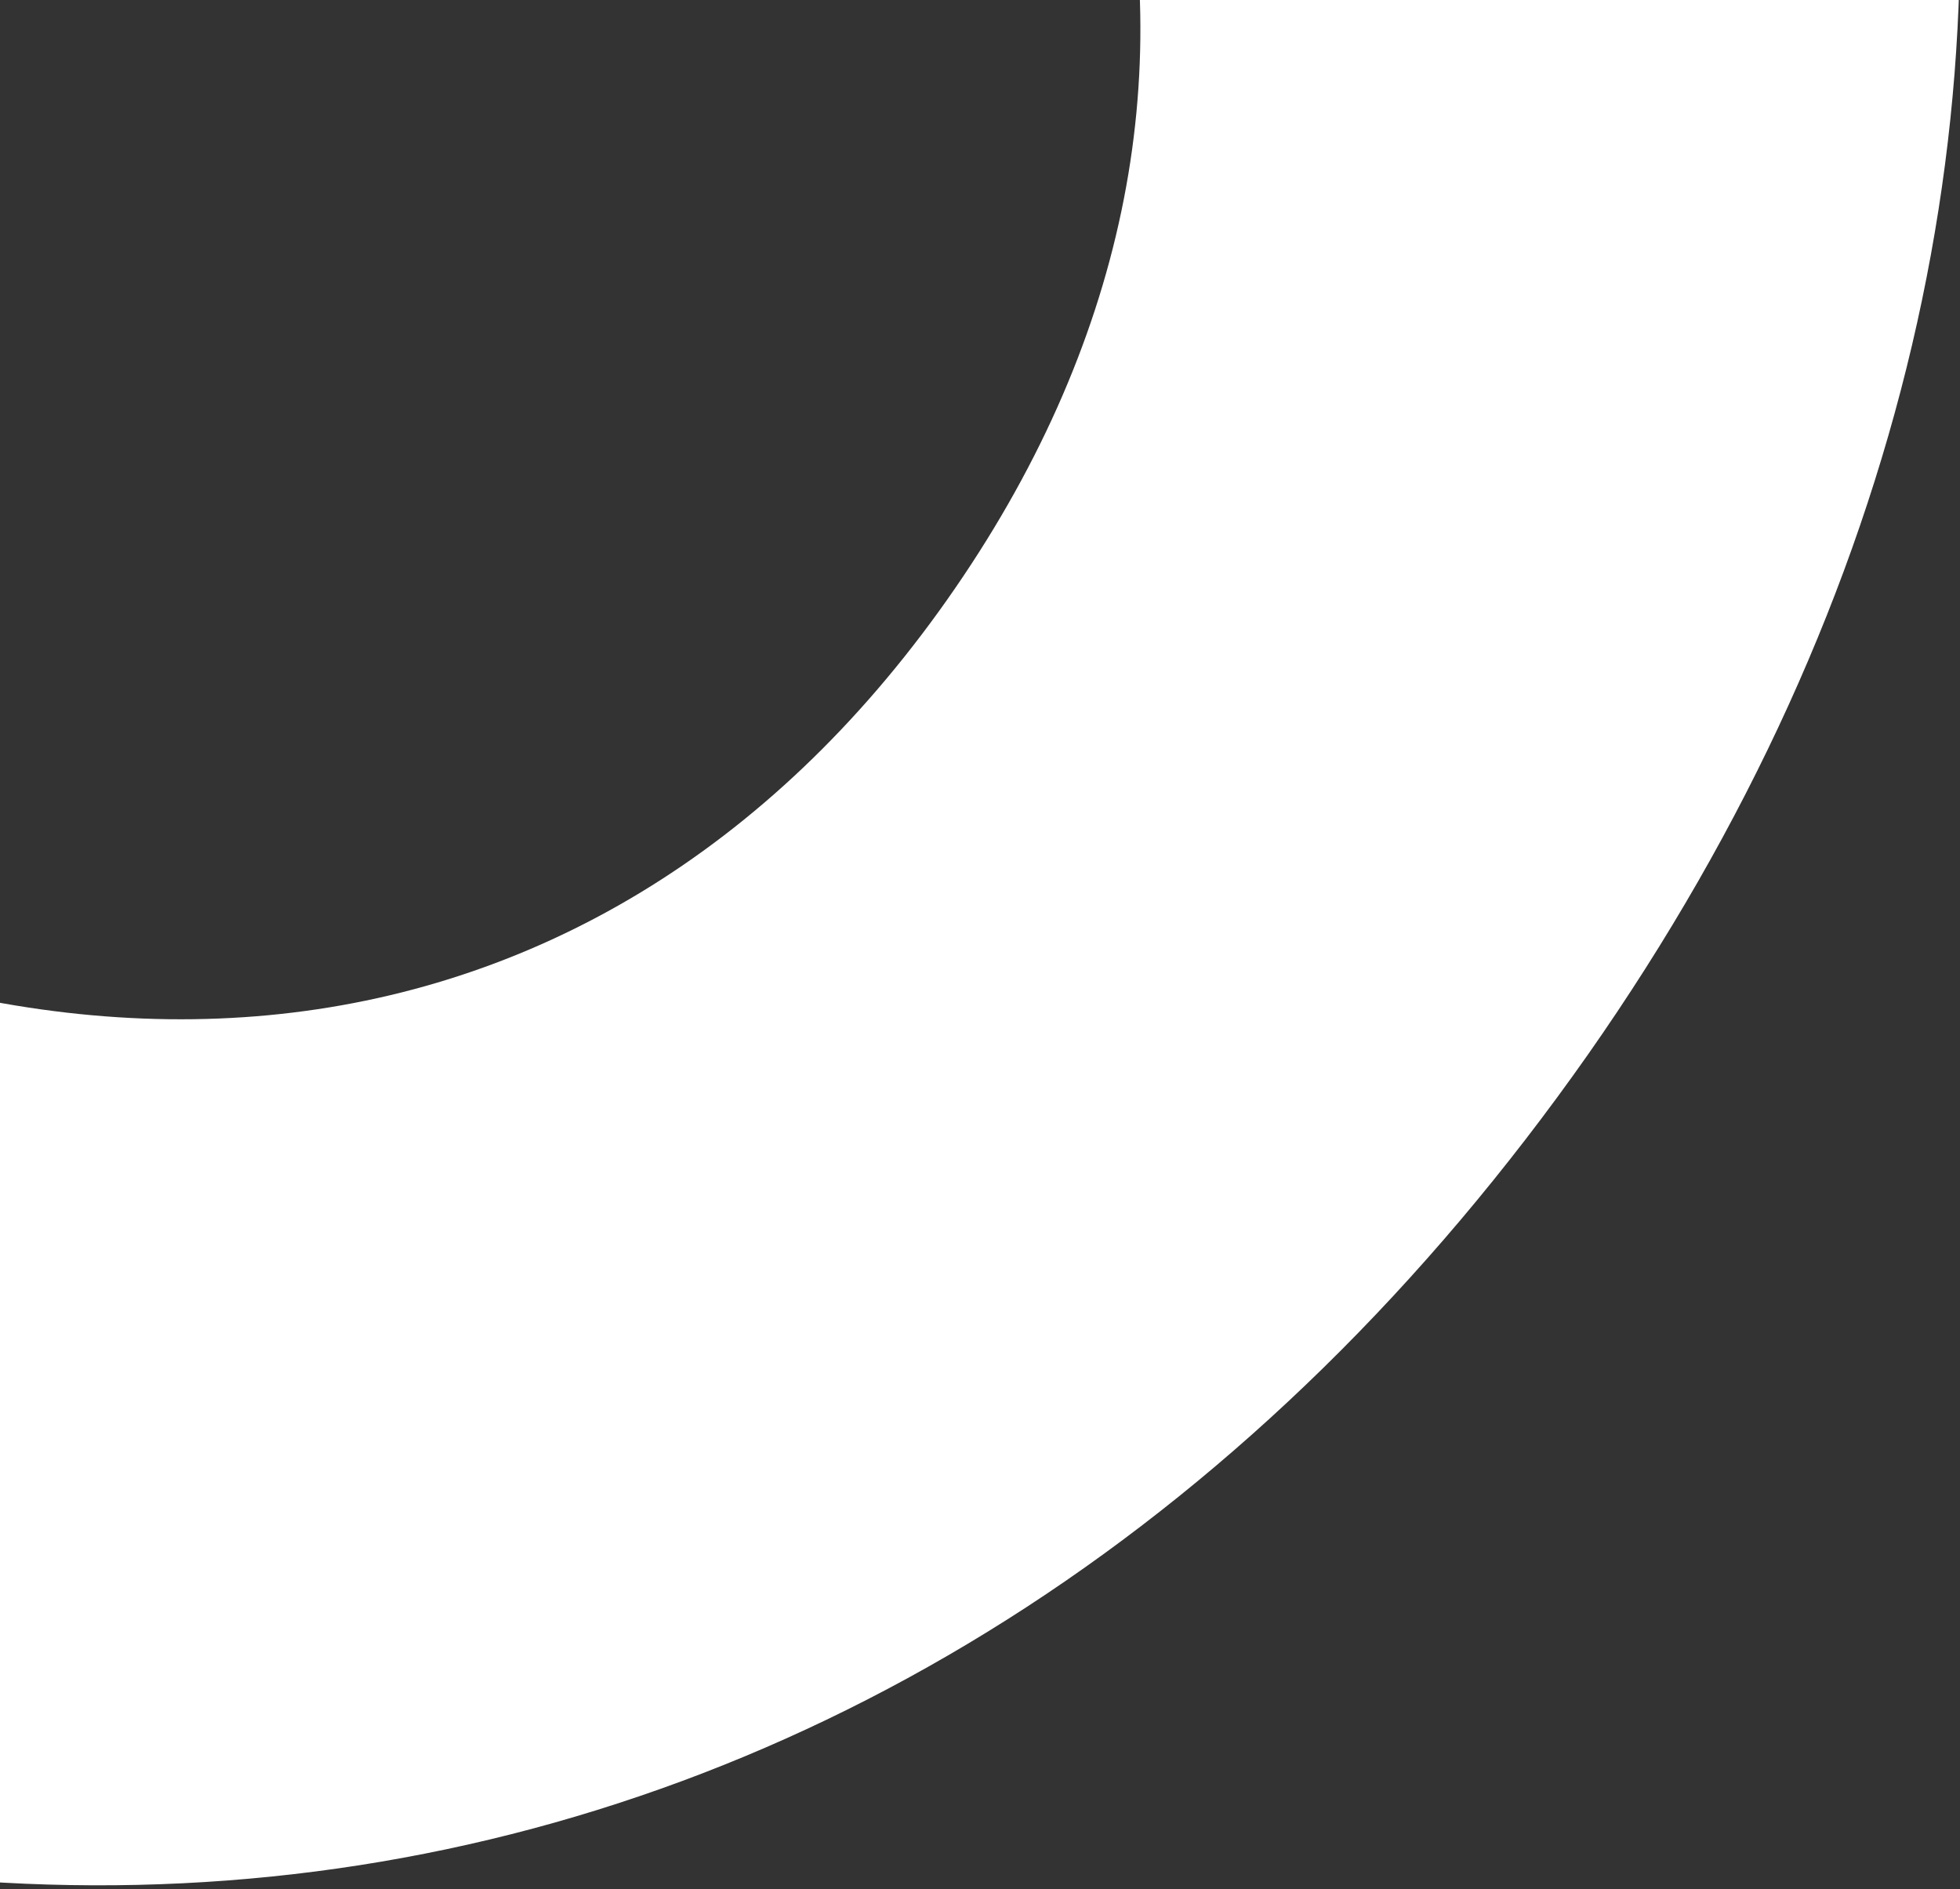 <svg width="330" height="318" viewBox="0 0 330 318" fill="none" xmlns="http://www.w3.org/2000/svg">
<rect x="0" y="0" width="330" height="318" fill="#333333" stroke="none"/>
<path d="M-180.946 249.751C-337.22 139.044 -371.26 -45.08 -263.338 -198.516C-155.803 -351.952 29.096 -382.25 185.37 -271.543C341.644 -160.836 374.91 24.064 267.375 177.5C157.132 334.432 -24.672 360.458 -180.946 249.751ZM98.336 -149.571C3.179 -216.773 -96.62 -209.004 -156.963 -123.157C-217.307 -37.311 -190.616 59.412 -95.459 126.613C-0.302 193.815 99.496 186.046 159.453 100.976C219.41 15.906 195.04 -81.205 98.723 -149.183L98.336 -149.571Z" fill="white"/>
</svg>
